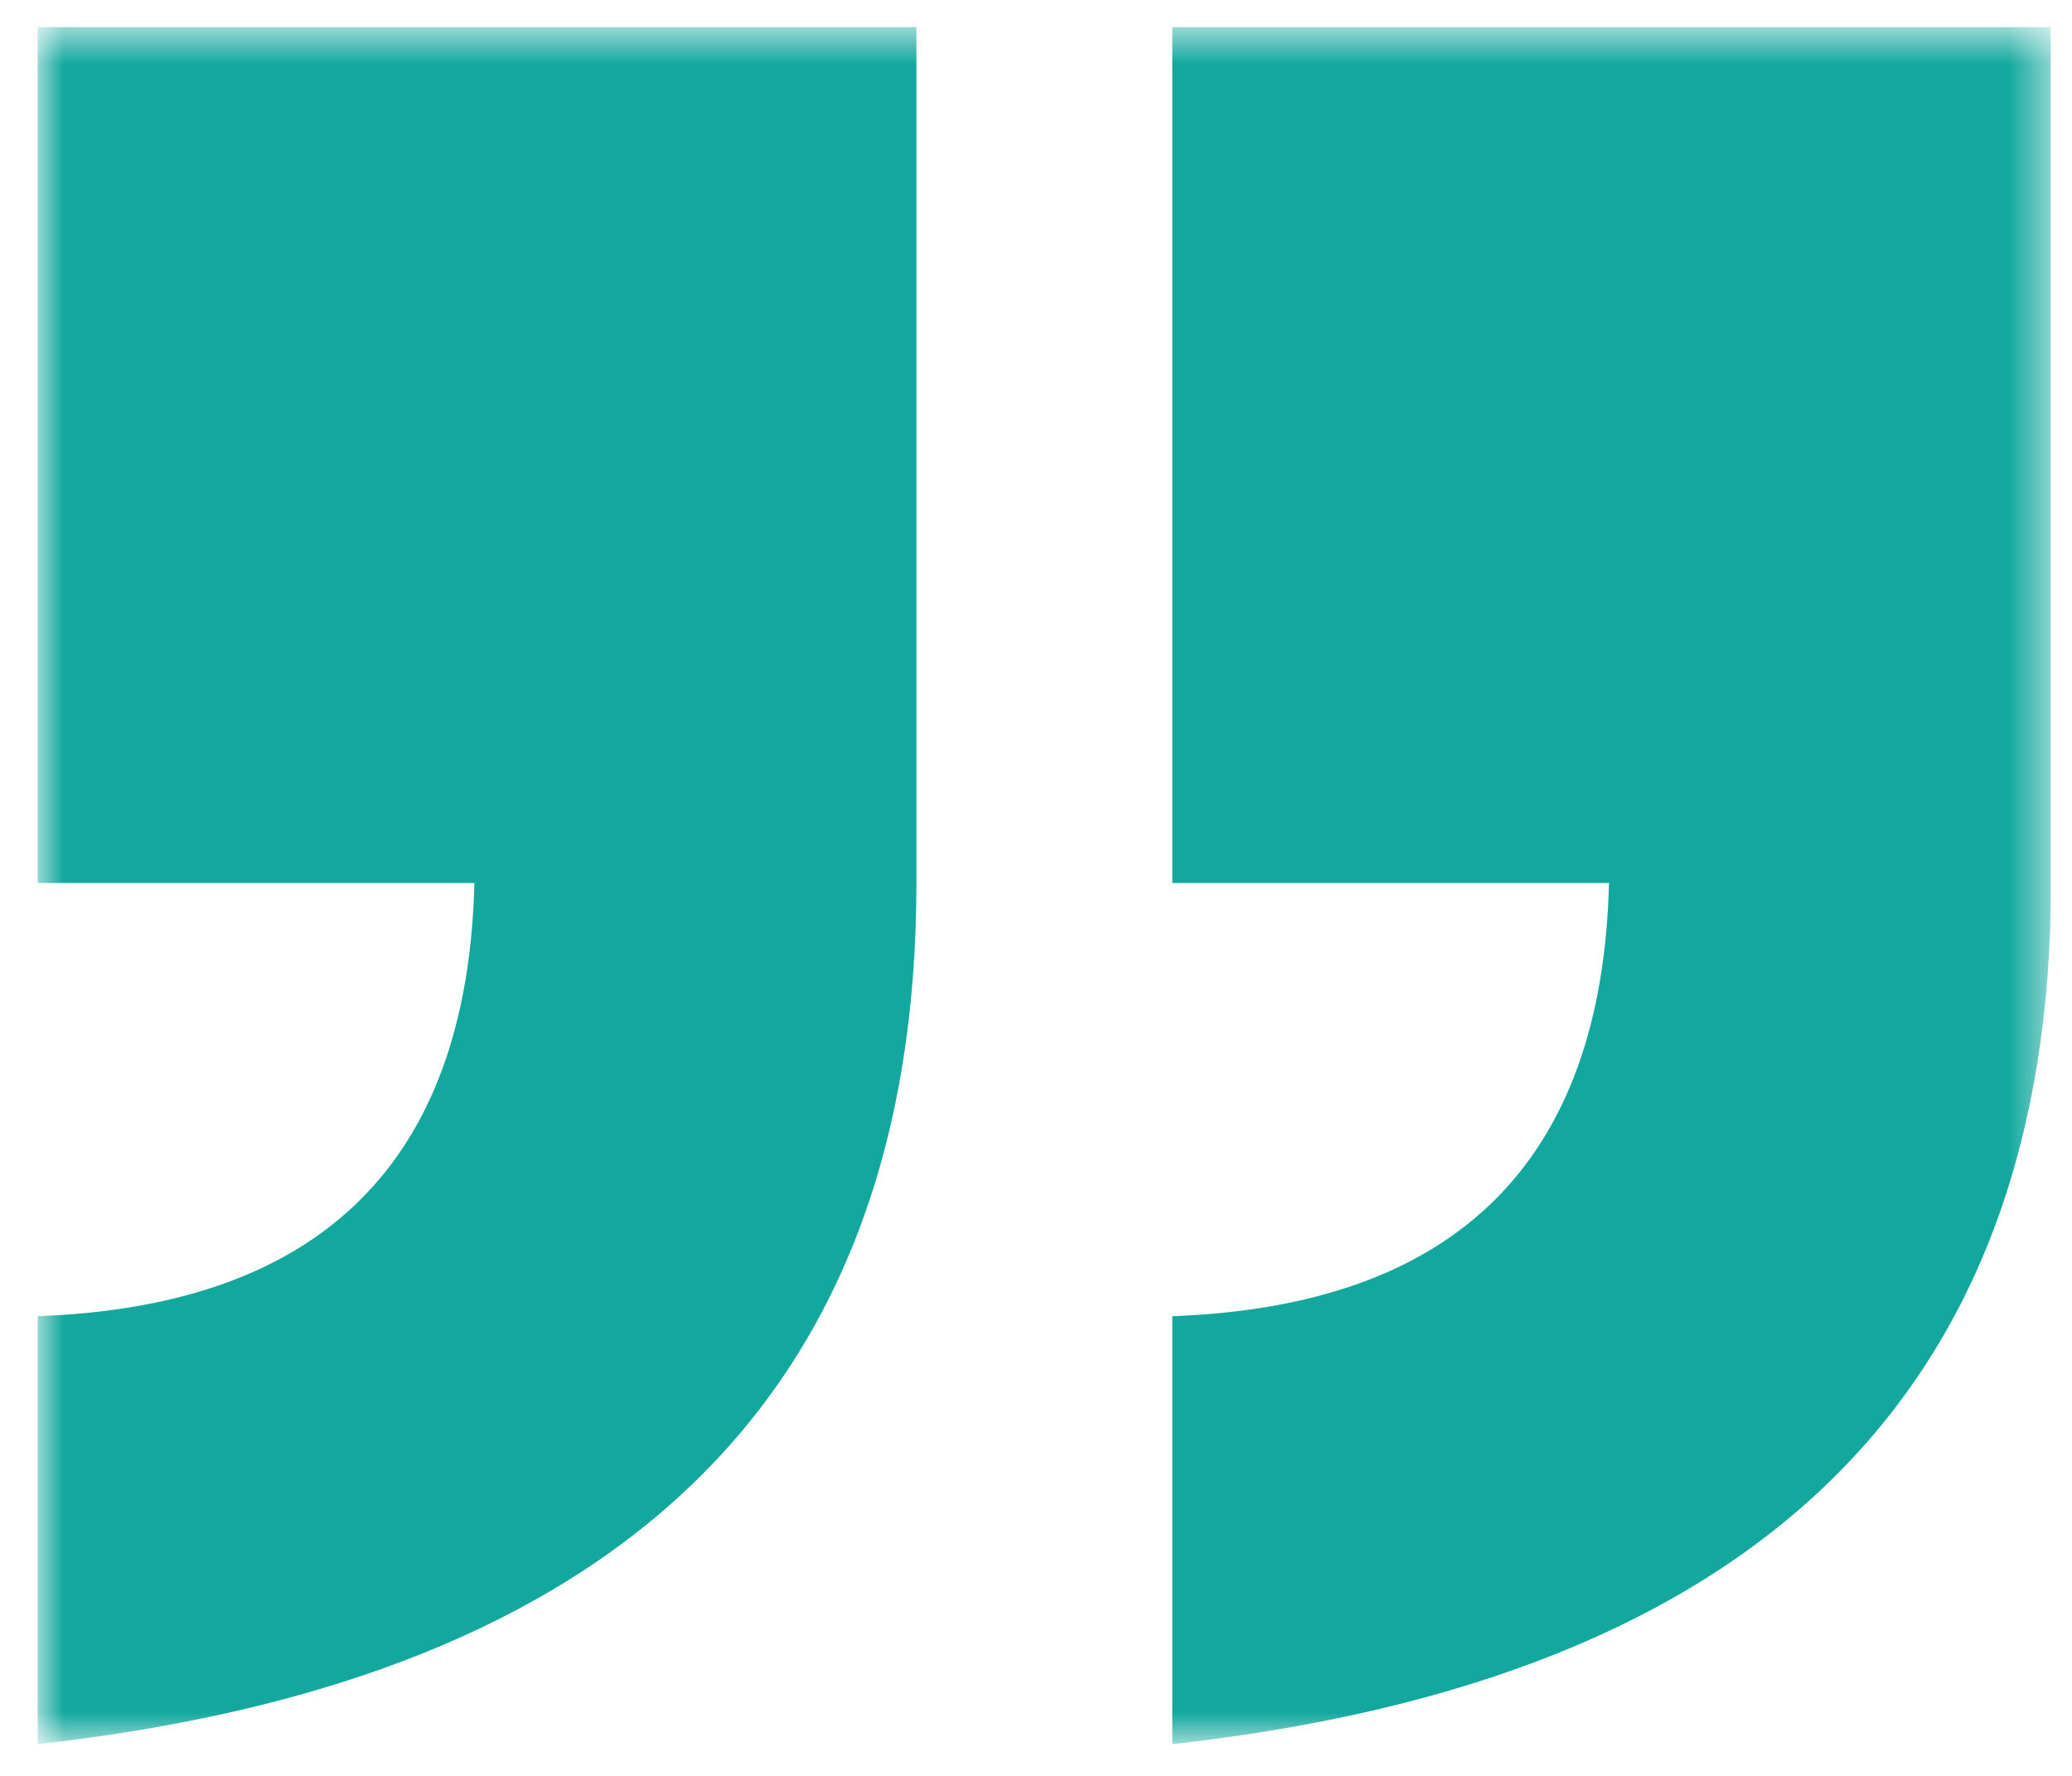 <svg width="49" height="42" viewBox="0 0 49 42" fill="none" xmlns="http://www.w3.org/2000/svg">
<g clip-path="url(#clip0_14681_227)">
<mask id="mask0_14681_227" style="mask-type:luminance" maskUnits="userSpaceOnUse" x="0" y="0" width="49" height="42">
<path d="M48.502 0.641H0.891V41.25H48.502V0.641Z" fill="white"/>
</mask>
<g mask="url(#mask0_14681_227)">
<path d="M27.723 0.641H48.503V20.884C48.503 32.915 41.578 39.705 27.723 41.25V31.128C34.443 30.883 37.885 27.469 38.051 20.883H27.723V0.641Z" fill="#13A89E"/>
<path d="M0.891 0.641H21.672V20.884C21.672 32.915 14.747 39.705 0.891 41.25V31.128C7.61 30.883 11.053 27.469 11.219 20.883H0.891V0.641Z" fill="#13A89E"/>
</g>
</g>
<defs>
<clipPath id="clip0_14681_227">
<rect width="48" height="41" fill="white" transform="translate(0.5 0.5)"/>
</clipPath>
</defs>
</svg>
